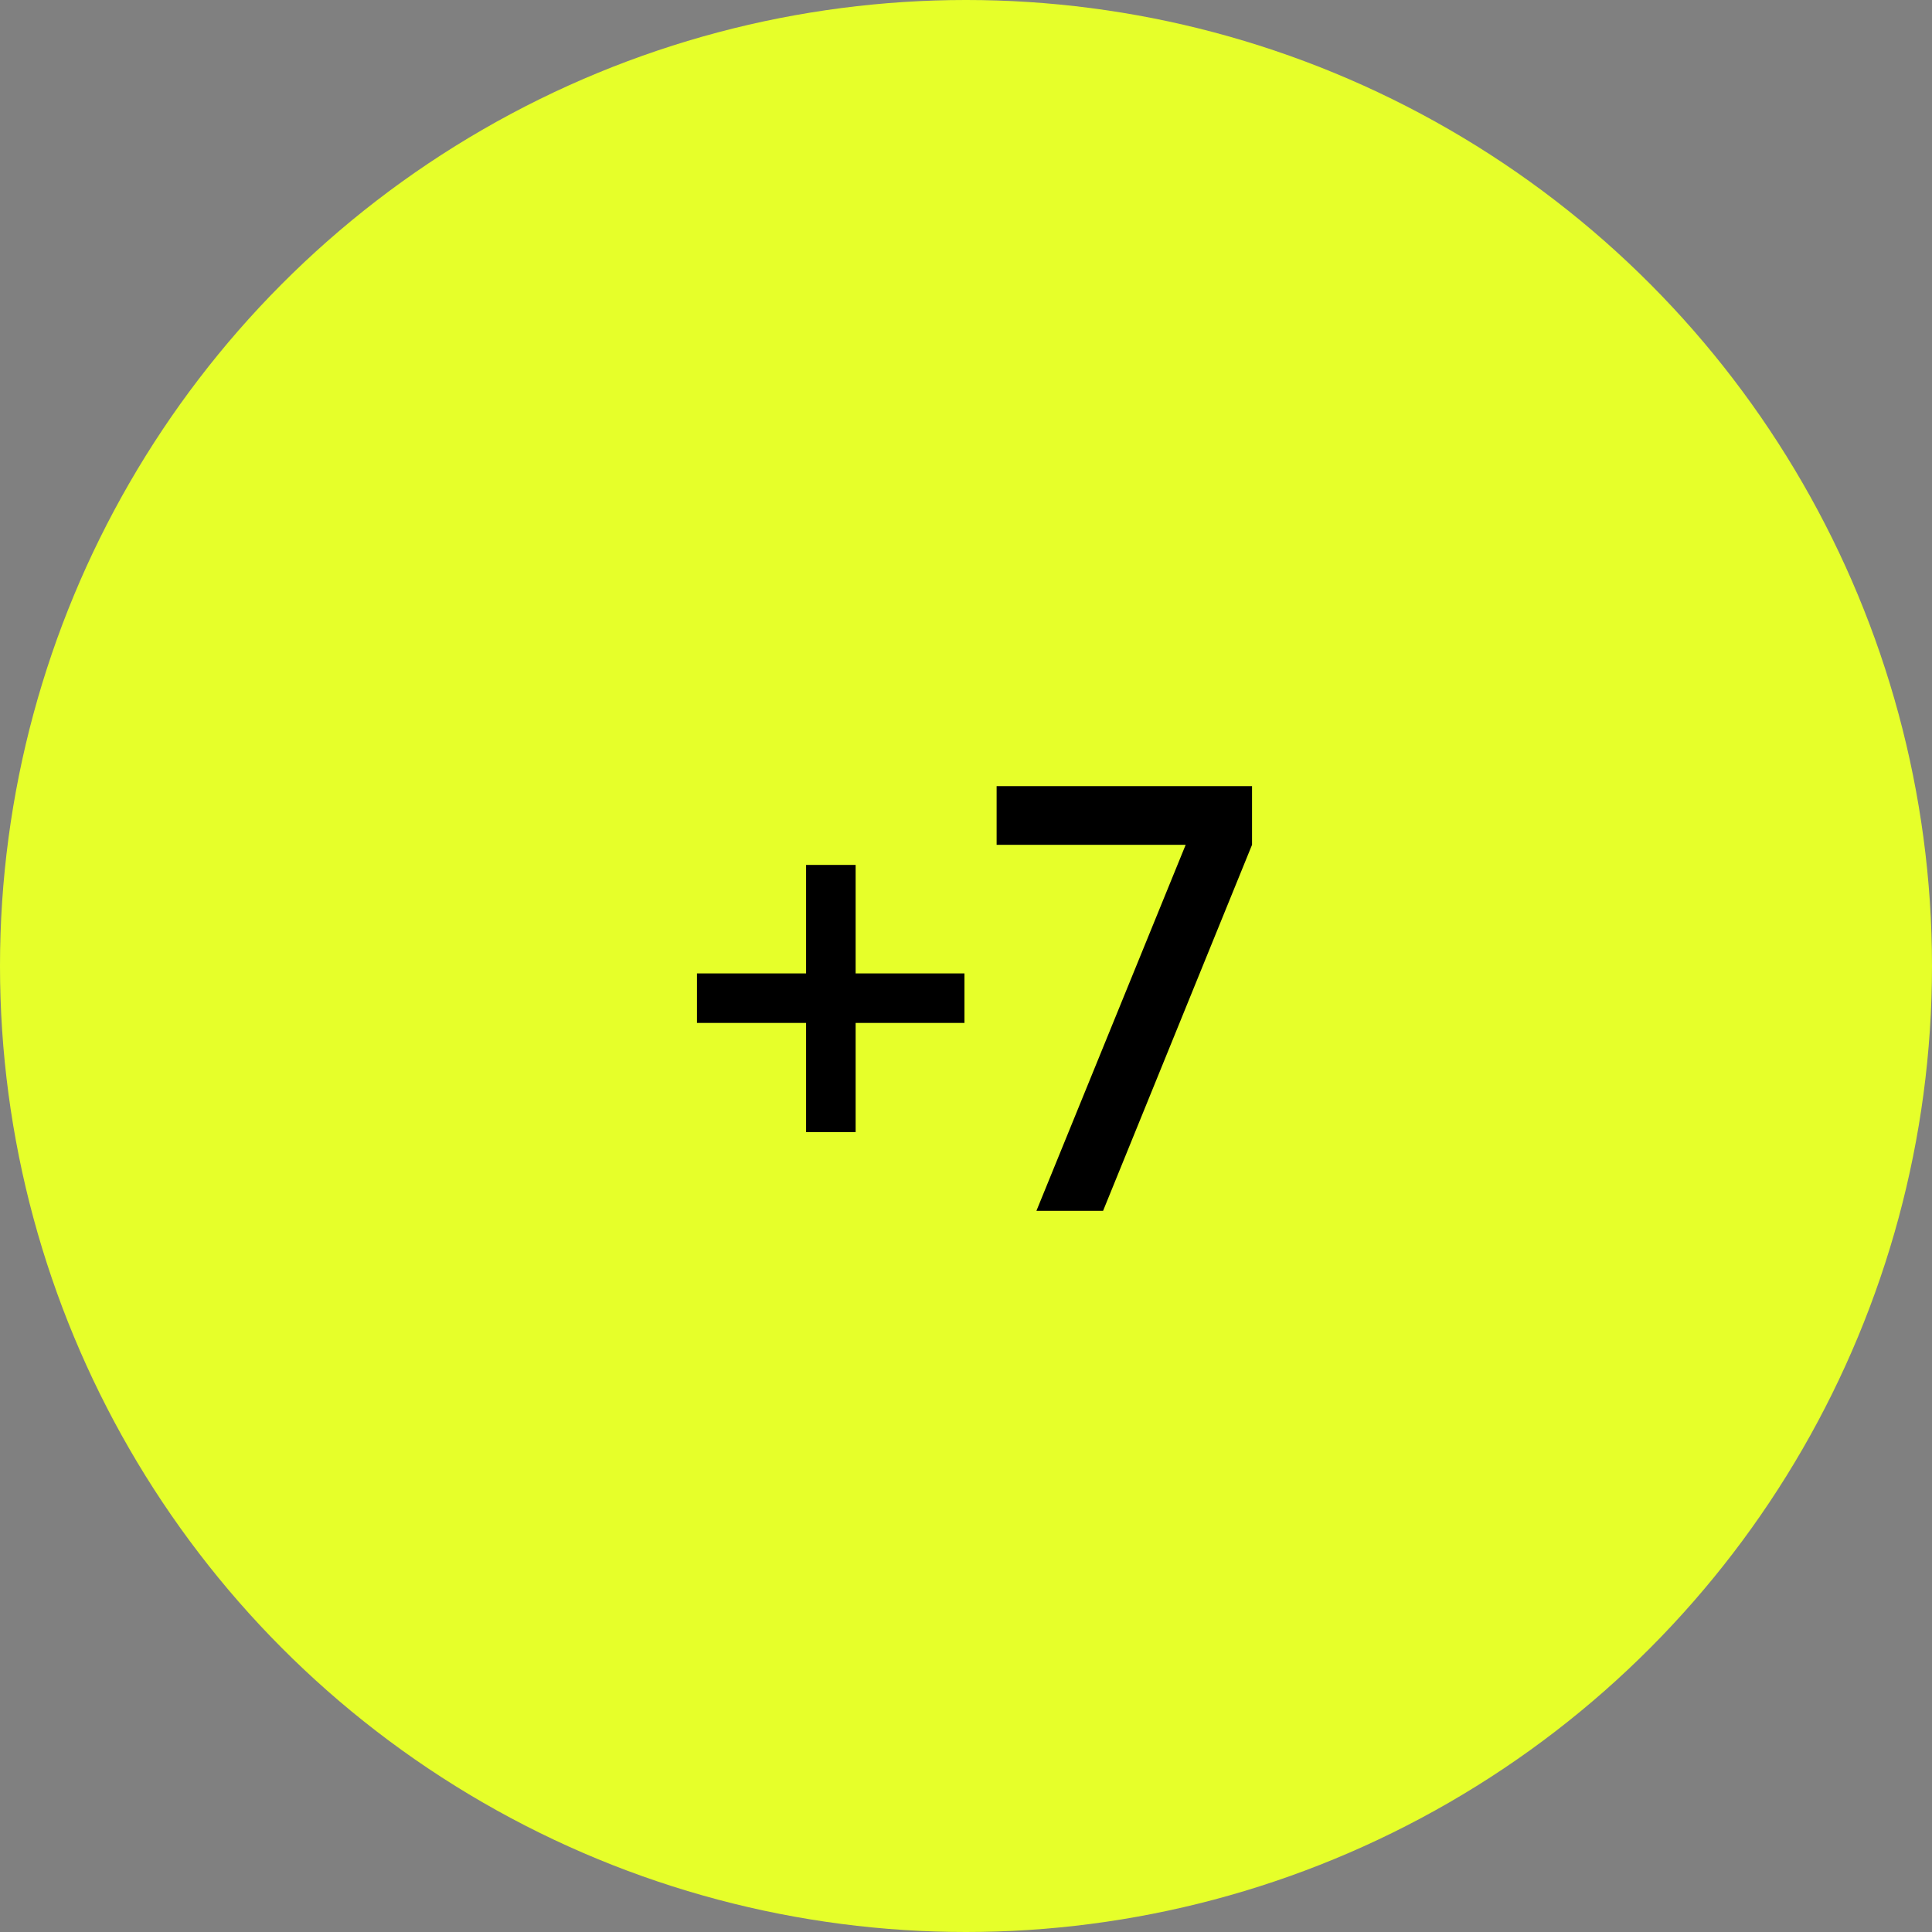 <?xml version="1.0" encoding="UTF-8"?> <svg xmlns="http://www.w3.org/2000/svg" width="40" height="40" viewBox="0 0 40 40" fill="none"><rect x="0" y="0" width="40" height="40" fill="#808080" stroke="none"/><circle cx="20" cy="20" r="20" fill="#E6FF2A"></circle><path d="M16.689 23.439V21.179H14.43V20.154H16.689V17.907H17.715V20.154H19.968V21.179H17.715V23.439H16.689ZM21.458 25.069L24.548 17.491H20.634V16.276H25.922V17.491L22.838 25.069H21.458Z" fill="black"></path></svg> 